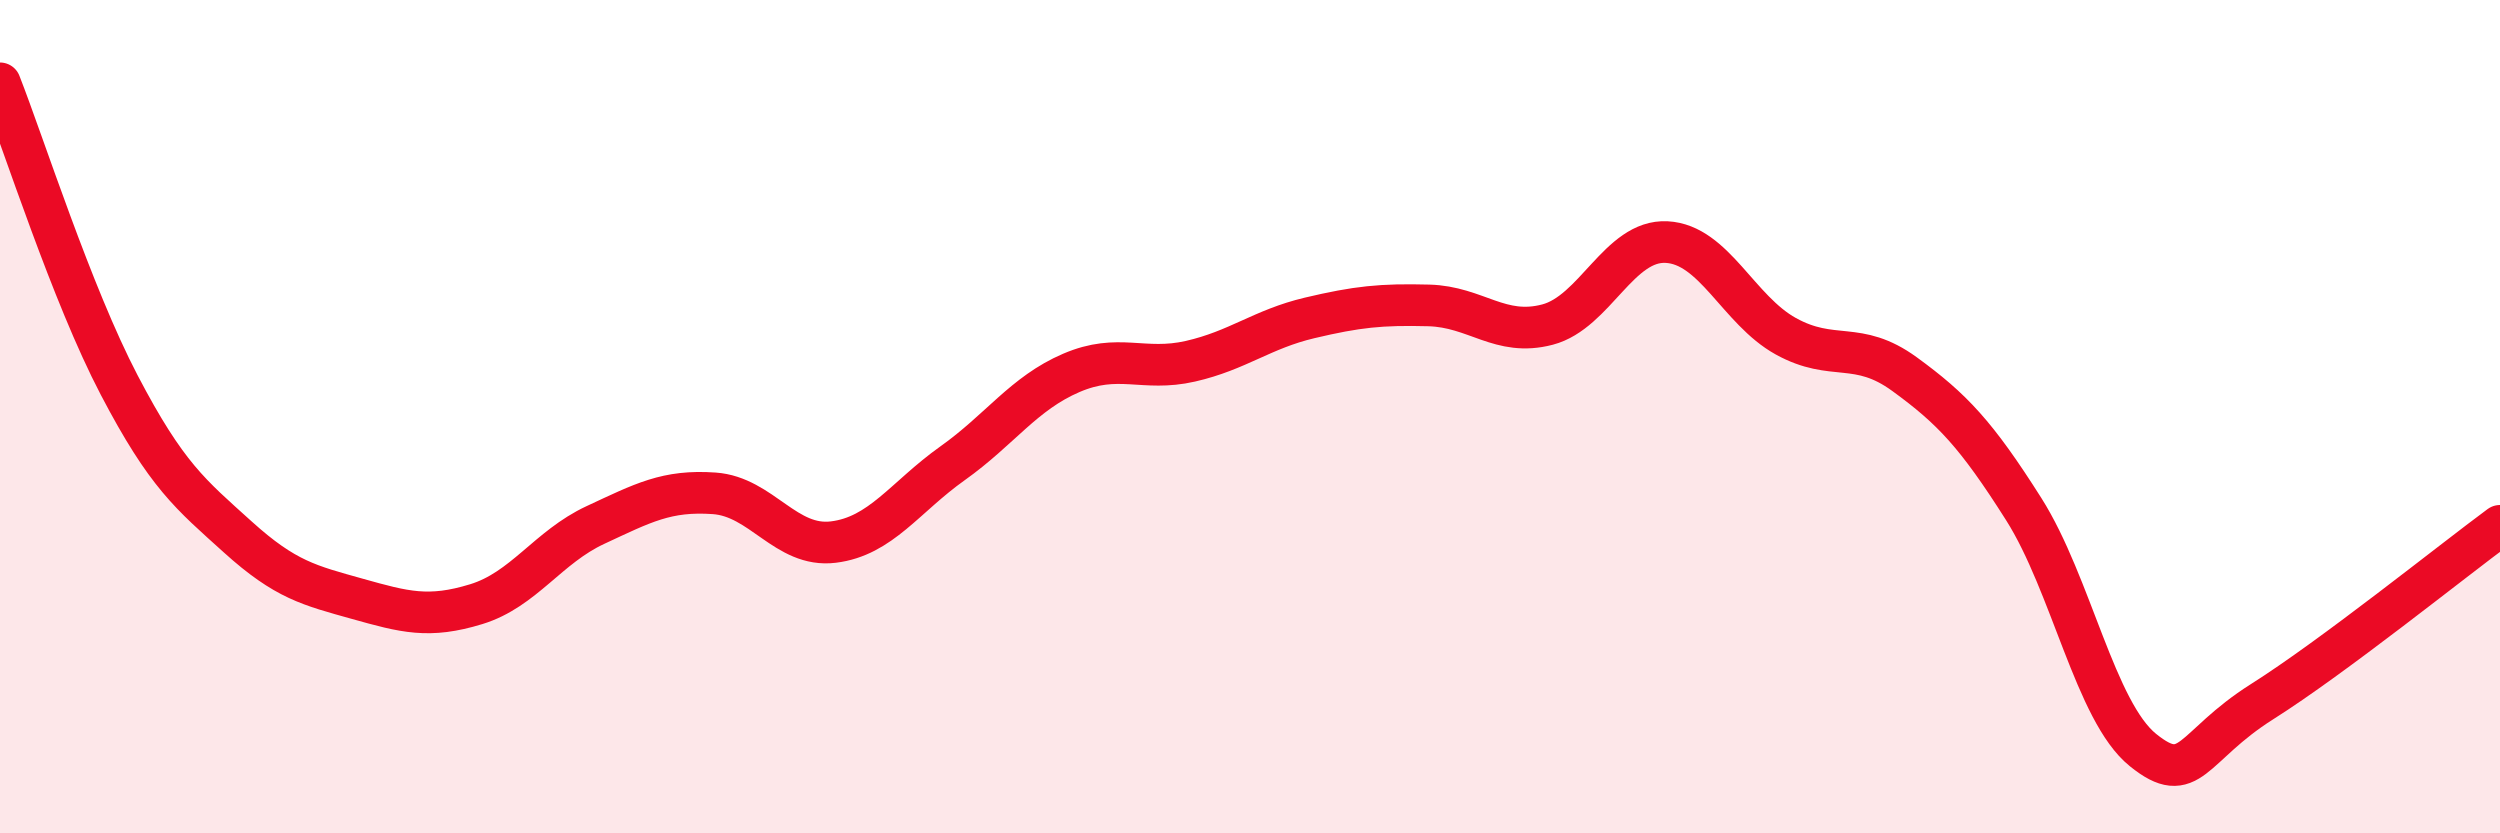 
    <svg width="60" height="20" viewBox="0 0 60 20" xmlns="http://www.w3.org/2000/svg">
      <path
        d="M 0,2 C 0.57,3.45 1.72,7.06 2.86,9.24 C 4,11.42 4.57,11.86 5.71,12.89 C 6.85,13.92 7.43,14.05 8.57,14.37 C 9.71,14.69 10.29,14.85 11.43,14.5 C 12.57,14.15 13.15,13.13 14.29,12.6 C 15.43,12.07 16,11.76 17.14,11.84 C 18.28,11.92 18.86,13.15 20,13.01 C 21.14,12.87 21.72,11.93 22.86,11.12 C 24,10.31 24.57,9.44 25.71,8.95 C 26.85,8.46 27.43,8.93 28.57,8.67 C 29.71,8.41 30.29,7.9 31.43,7.63 C 32.57,7.36 33.15,7.3 34.29,7.33 C 35.43,7.36 36,8.09 37.14,7.79 C 38.28,7.49 38.86,5.75 40,5.81 C 41.14,5.87 41.72,7.44 42.86,8.07 C 44,8.7 44.57,8.15 45.71,8.98 C 46.85,9.81 47.43,10.42 48.57,12.22 C 49.71,14.02 50.29,17.08 51.43,18 C 52.57,18.92 52.58,17.92 54.29,16.84 C 56,15.76 58.86,13.46 60,12.62L60 20L0 20Z"
        fill="#EB0A25"
        opacity="0.1"
        stroke-linecap="round"
        stroke-linejoin="round"
      />
      <path
        d="M 0,2 C 0.57,3.45 1.72,7.06 2.86,9.24 C 4,11.42 4.57,11.86 5.71,12.89 C 6.85,13.92 7.43,14.05 8.57,14.37 C 9.71,14.69 10.29,14.85 11.43,14.5 C 12.57,14.15 13.15,13.13 14.29,12.6 C 15.43,12.07 16,11.76 17.14,11.84 C 18.28,11.92 18.86,13.15 20,13.01 C 21.14,12.87 21.72,11.93 22.86,11.12 C 24,10.31 24.57,9.44 25.71,8.95 C 26.85,8.46 27.43,8.93 28.57,8.67 C 29.71,8.41 30.29,7.9 31.43,7.63 C 32.57,7.36 33.15,7.3 34.29,7.33 C 35.43,7.36 36,8.09 37.14,7.79 C 38.28,7.49 38.86,5.75 40,5.81 C 41.14,5.87 41.72,7.44 42.86,8.07 C 44,8.7 44.57,8.15 45.71,8.98 C 46.85,9.81 47.43,10.42 48.57,12.22 C 49.71,14.02 50.29,17.08 51.43,18 C 52.57,18.92 52.58,17.92 54.29,16.84 C 56,15.76 58.86,13.46 60,12.62"
        stroke="#EB0A25"
        stroke-width="1"
        fill="none"
        stroke-linecap="round"
        stroke-linejoin="round"
      />
    </svg>
  
